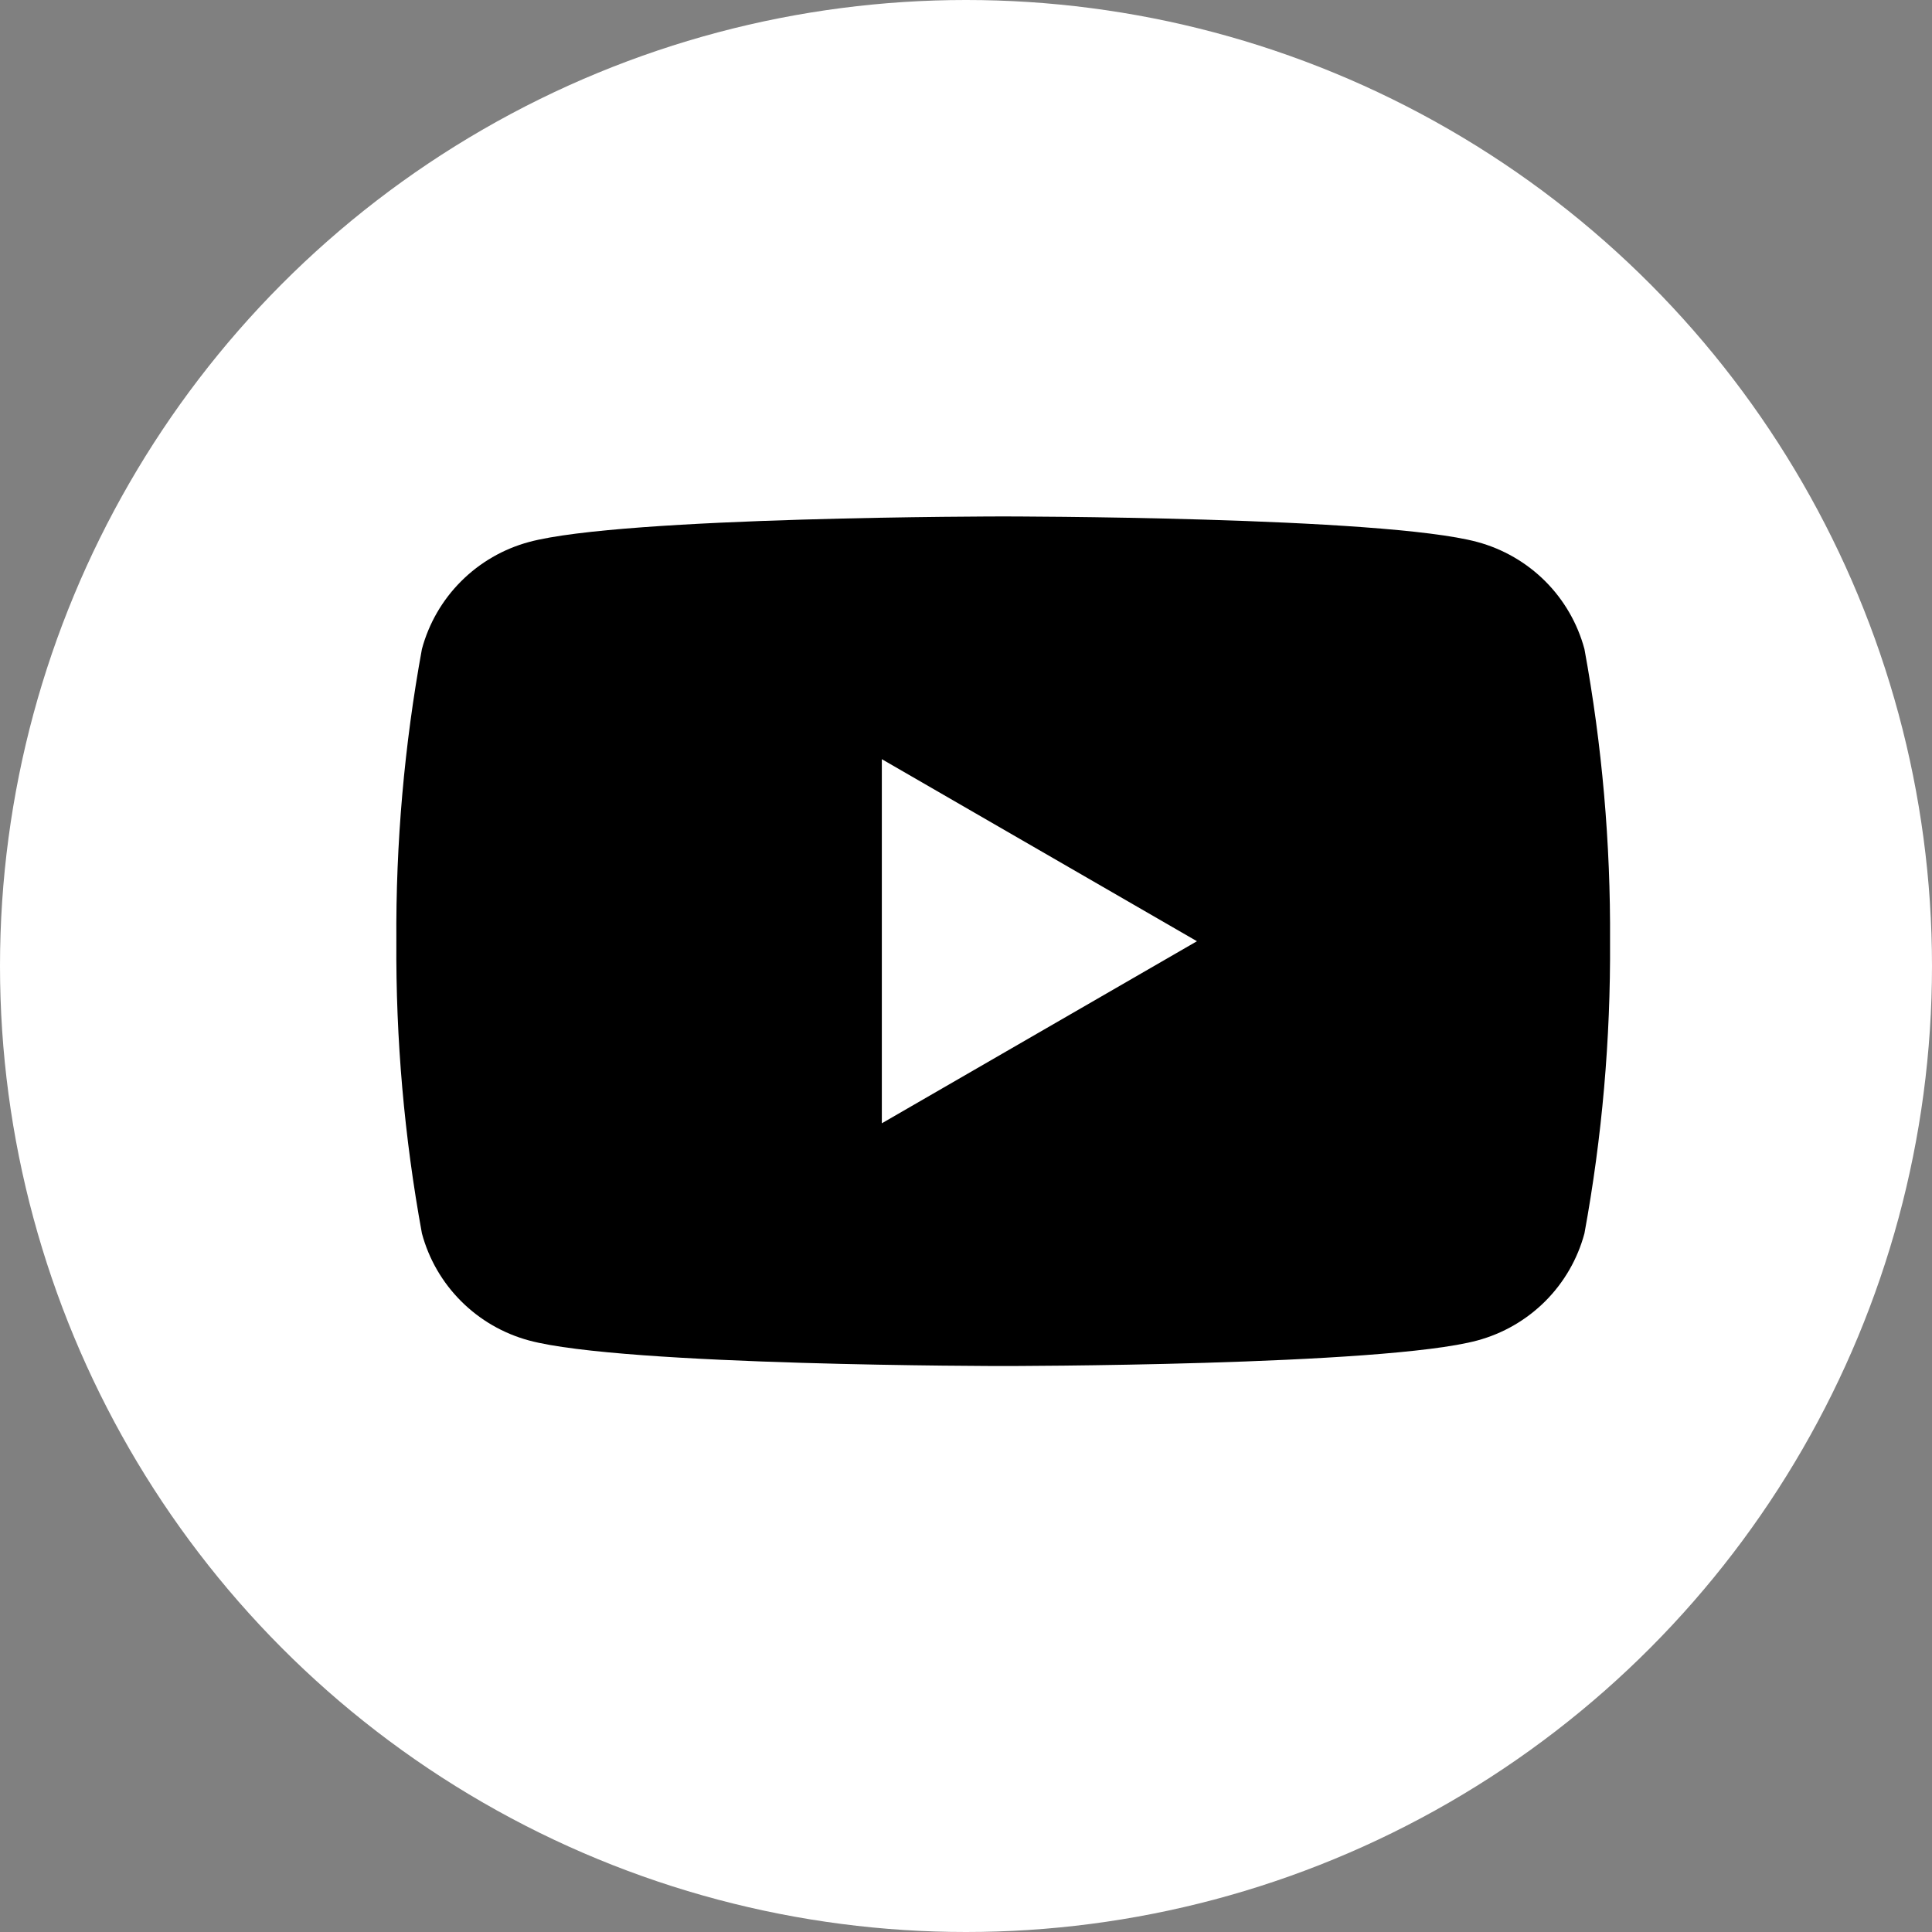 <?xml version="1.0" encoding="UTF-8"?> <svg xmlns="http://www.w3.org/2000/svg" width="39" height="39" viewBox="0 0 39 39" fill="none"><rect x="0" y="0" width="39" height="39" fill="#808080" stroke="none"/> <circle cx="19.5" cy="19.5" r="19.5" fill="white"></circle> <path d="M31.984 13.102C31.845 12.585 31.572 12.112 31.193 11.733C30.813 11.354 30.341 11.081 29.823 10.941C27.916 10.425 20.251 10.425 20.251 10.425C20.251 10.425 12.586 10.425 10.678 10.941C10.16 11.081 9.688 11.354 9.309 11.733C8.929 12.112 8.656 12.585 8.517 13.102C8.161 15.048 7.988 17.022 8.001 19C7.988 20.978 8.161 22.952 8.517 24.898C8.656 25.416 8.929 25.888 9.309 26.267C9.688 26.646 10.16 26.919 10.678 27.059C12.586 27.575 20.251 27.575 20.251 27.575C20.251 27.575 27.916 27.575 29.823 27.059C30.341 26.919 30.813 26.646 31.193 26.267C31.572 25.888 31.845 25.416 31.984 24.898C32.341 22.952 32.513 20.978 32.501 19C32.513 17.022 32.341 15.048 31.984 13.102V13.102ZM17.801 22.675V15.325L24.162 19L17.801 22.675Z" fill="black"></path> </svg> 